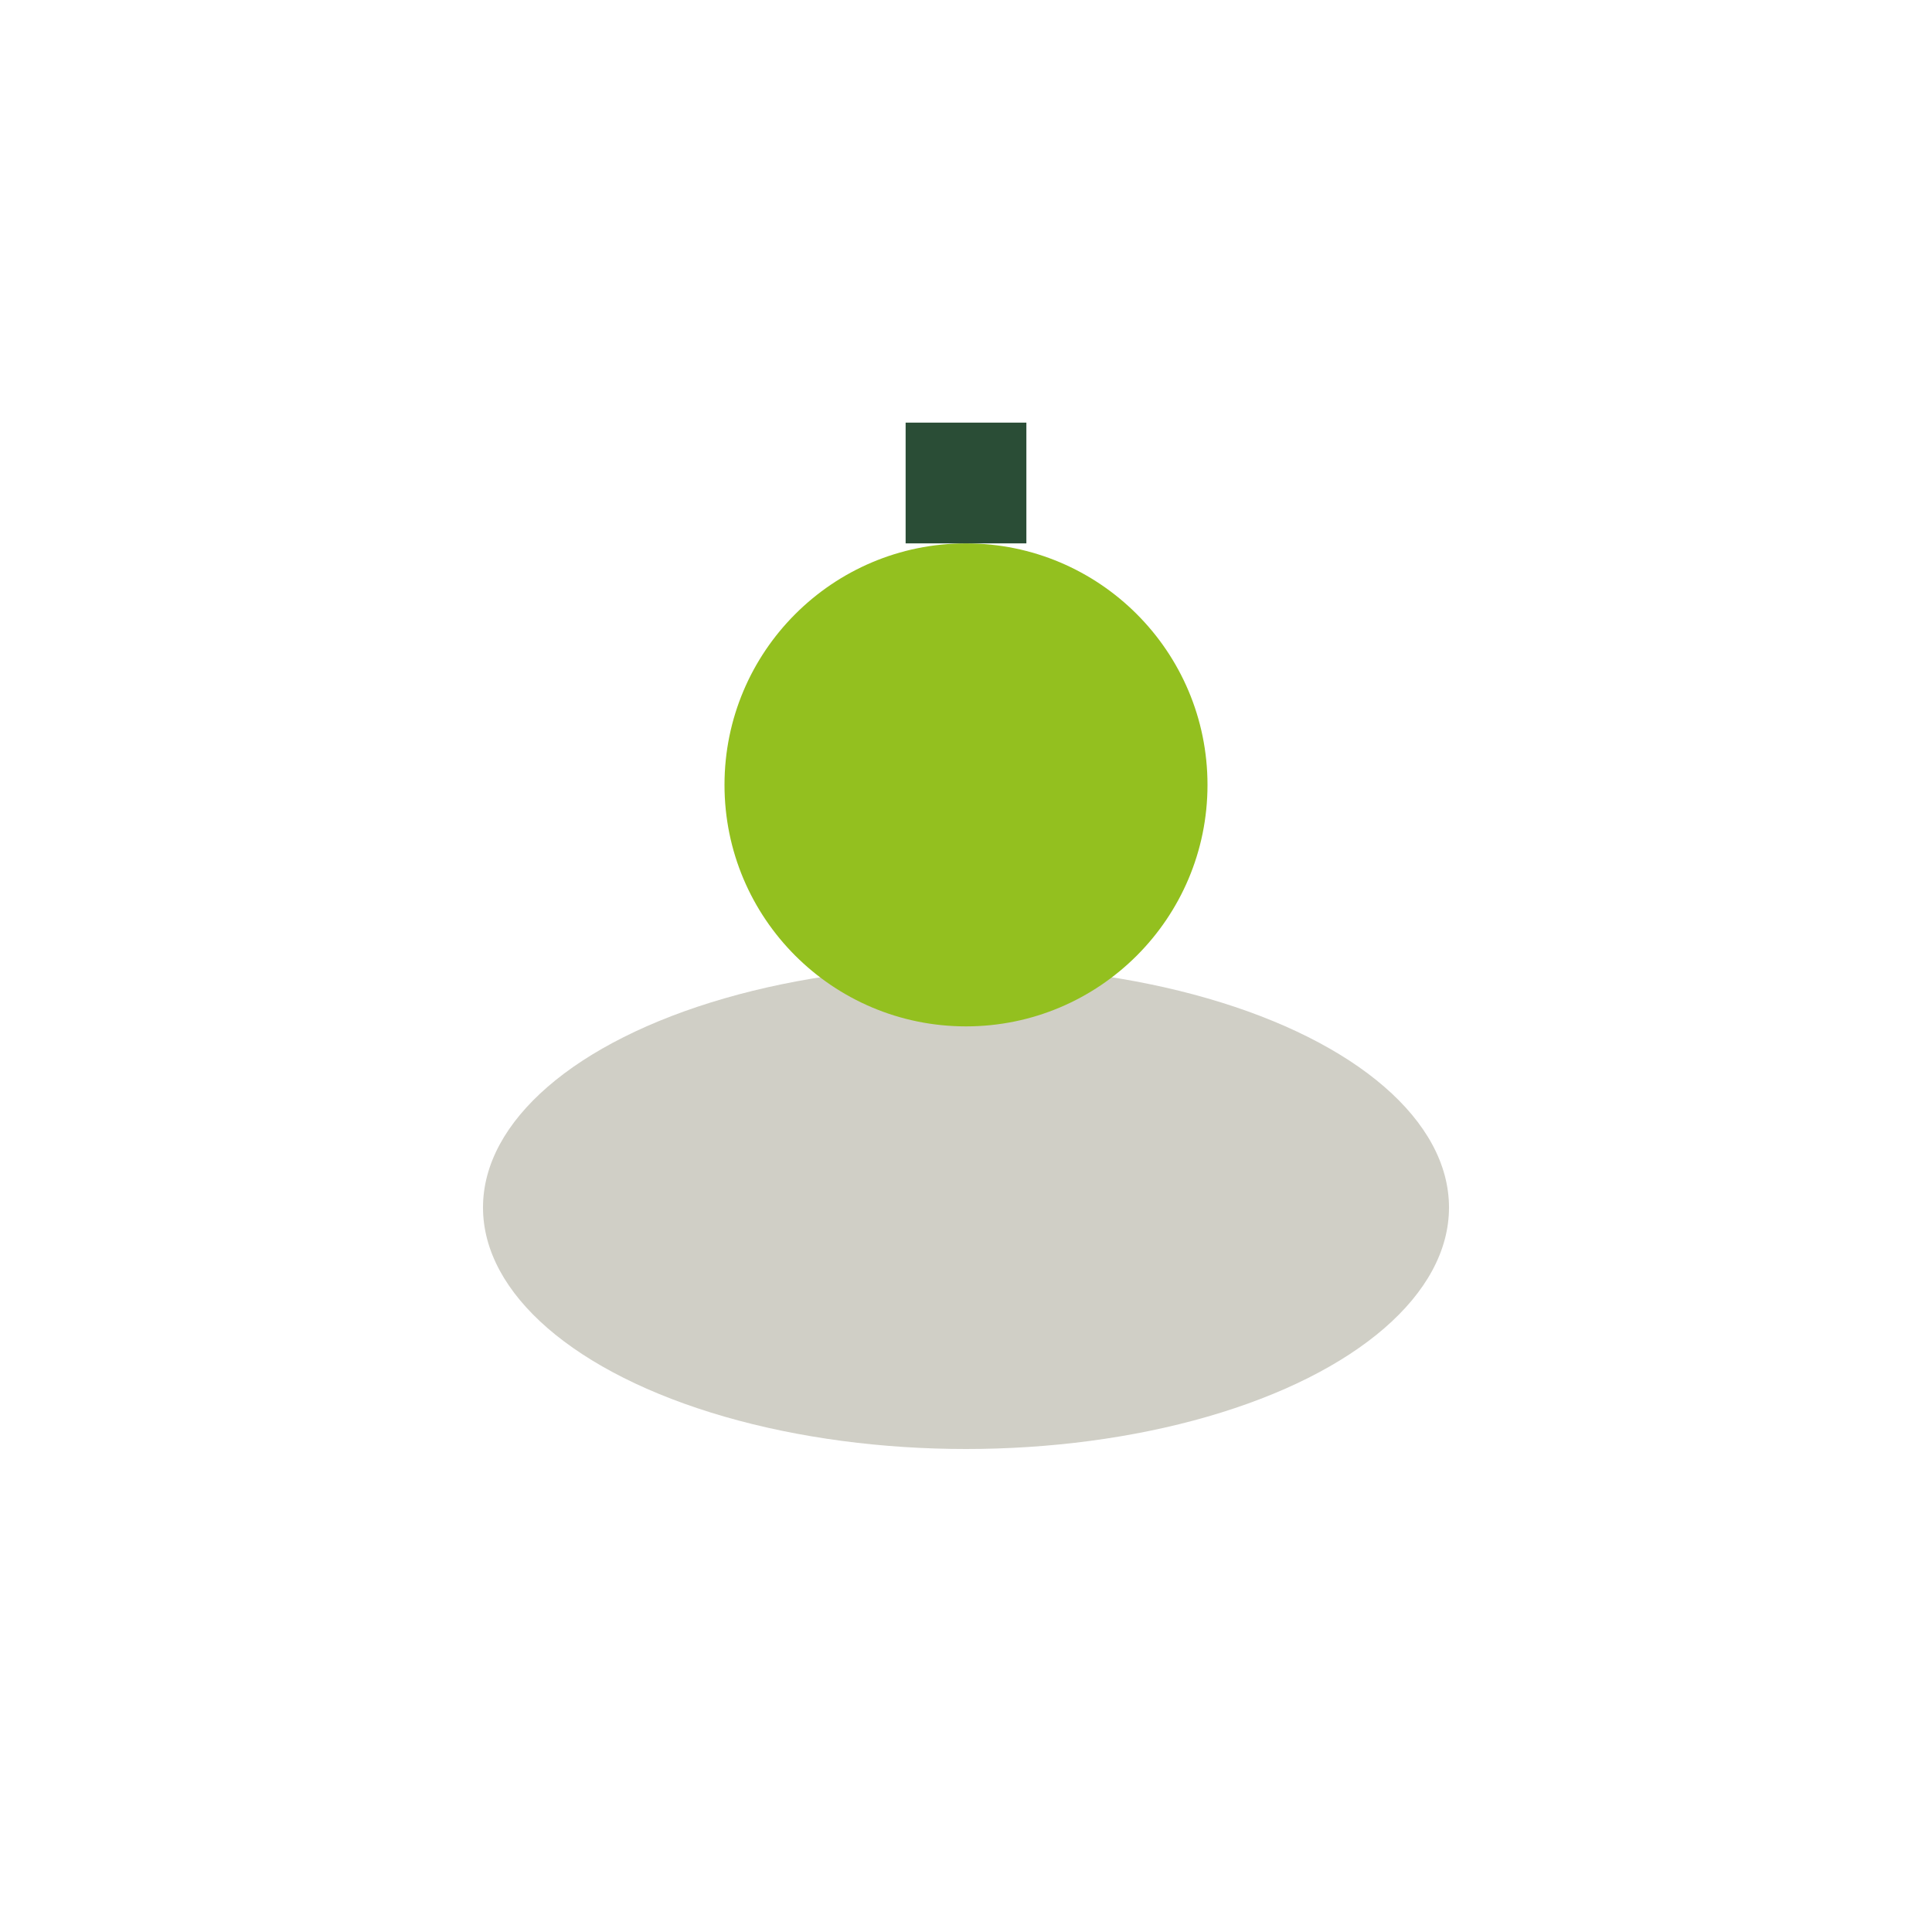 <?xml version="1.0" encoding="UTF-8"?>
<svg xmlns="http://www.w3.org/2000/svg" width="32" height="32" viewBox="0 0 32 32"><ellipse cx="16" cy="20" rx="8" ry="4" fill="#D0CFC6"/><circle cx="16" cy="13" r="4" fill="#93C01F"/><path d="M16 9v-2" stroke="#2A4D36" stroke-width="2"/></svg>